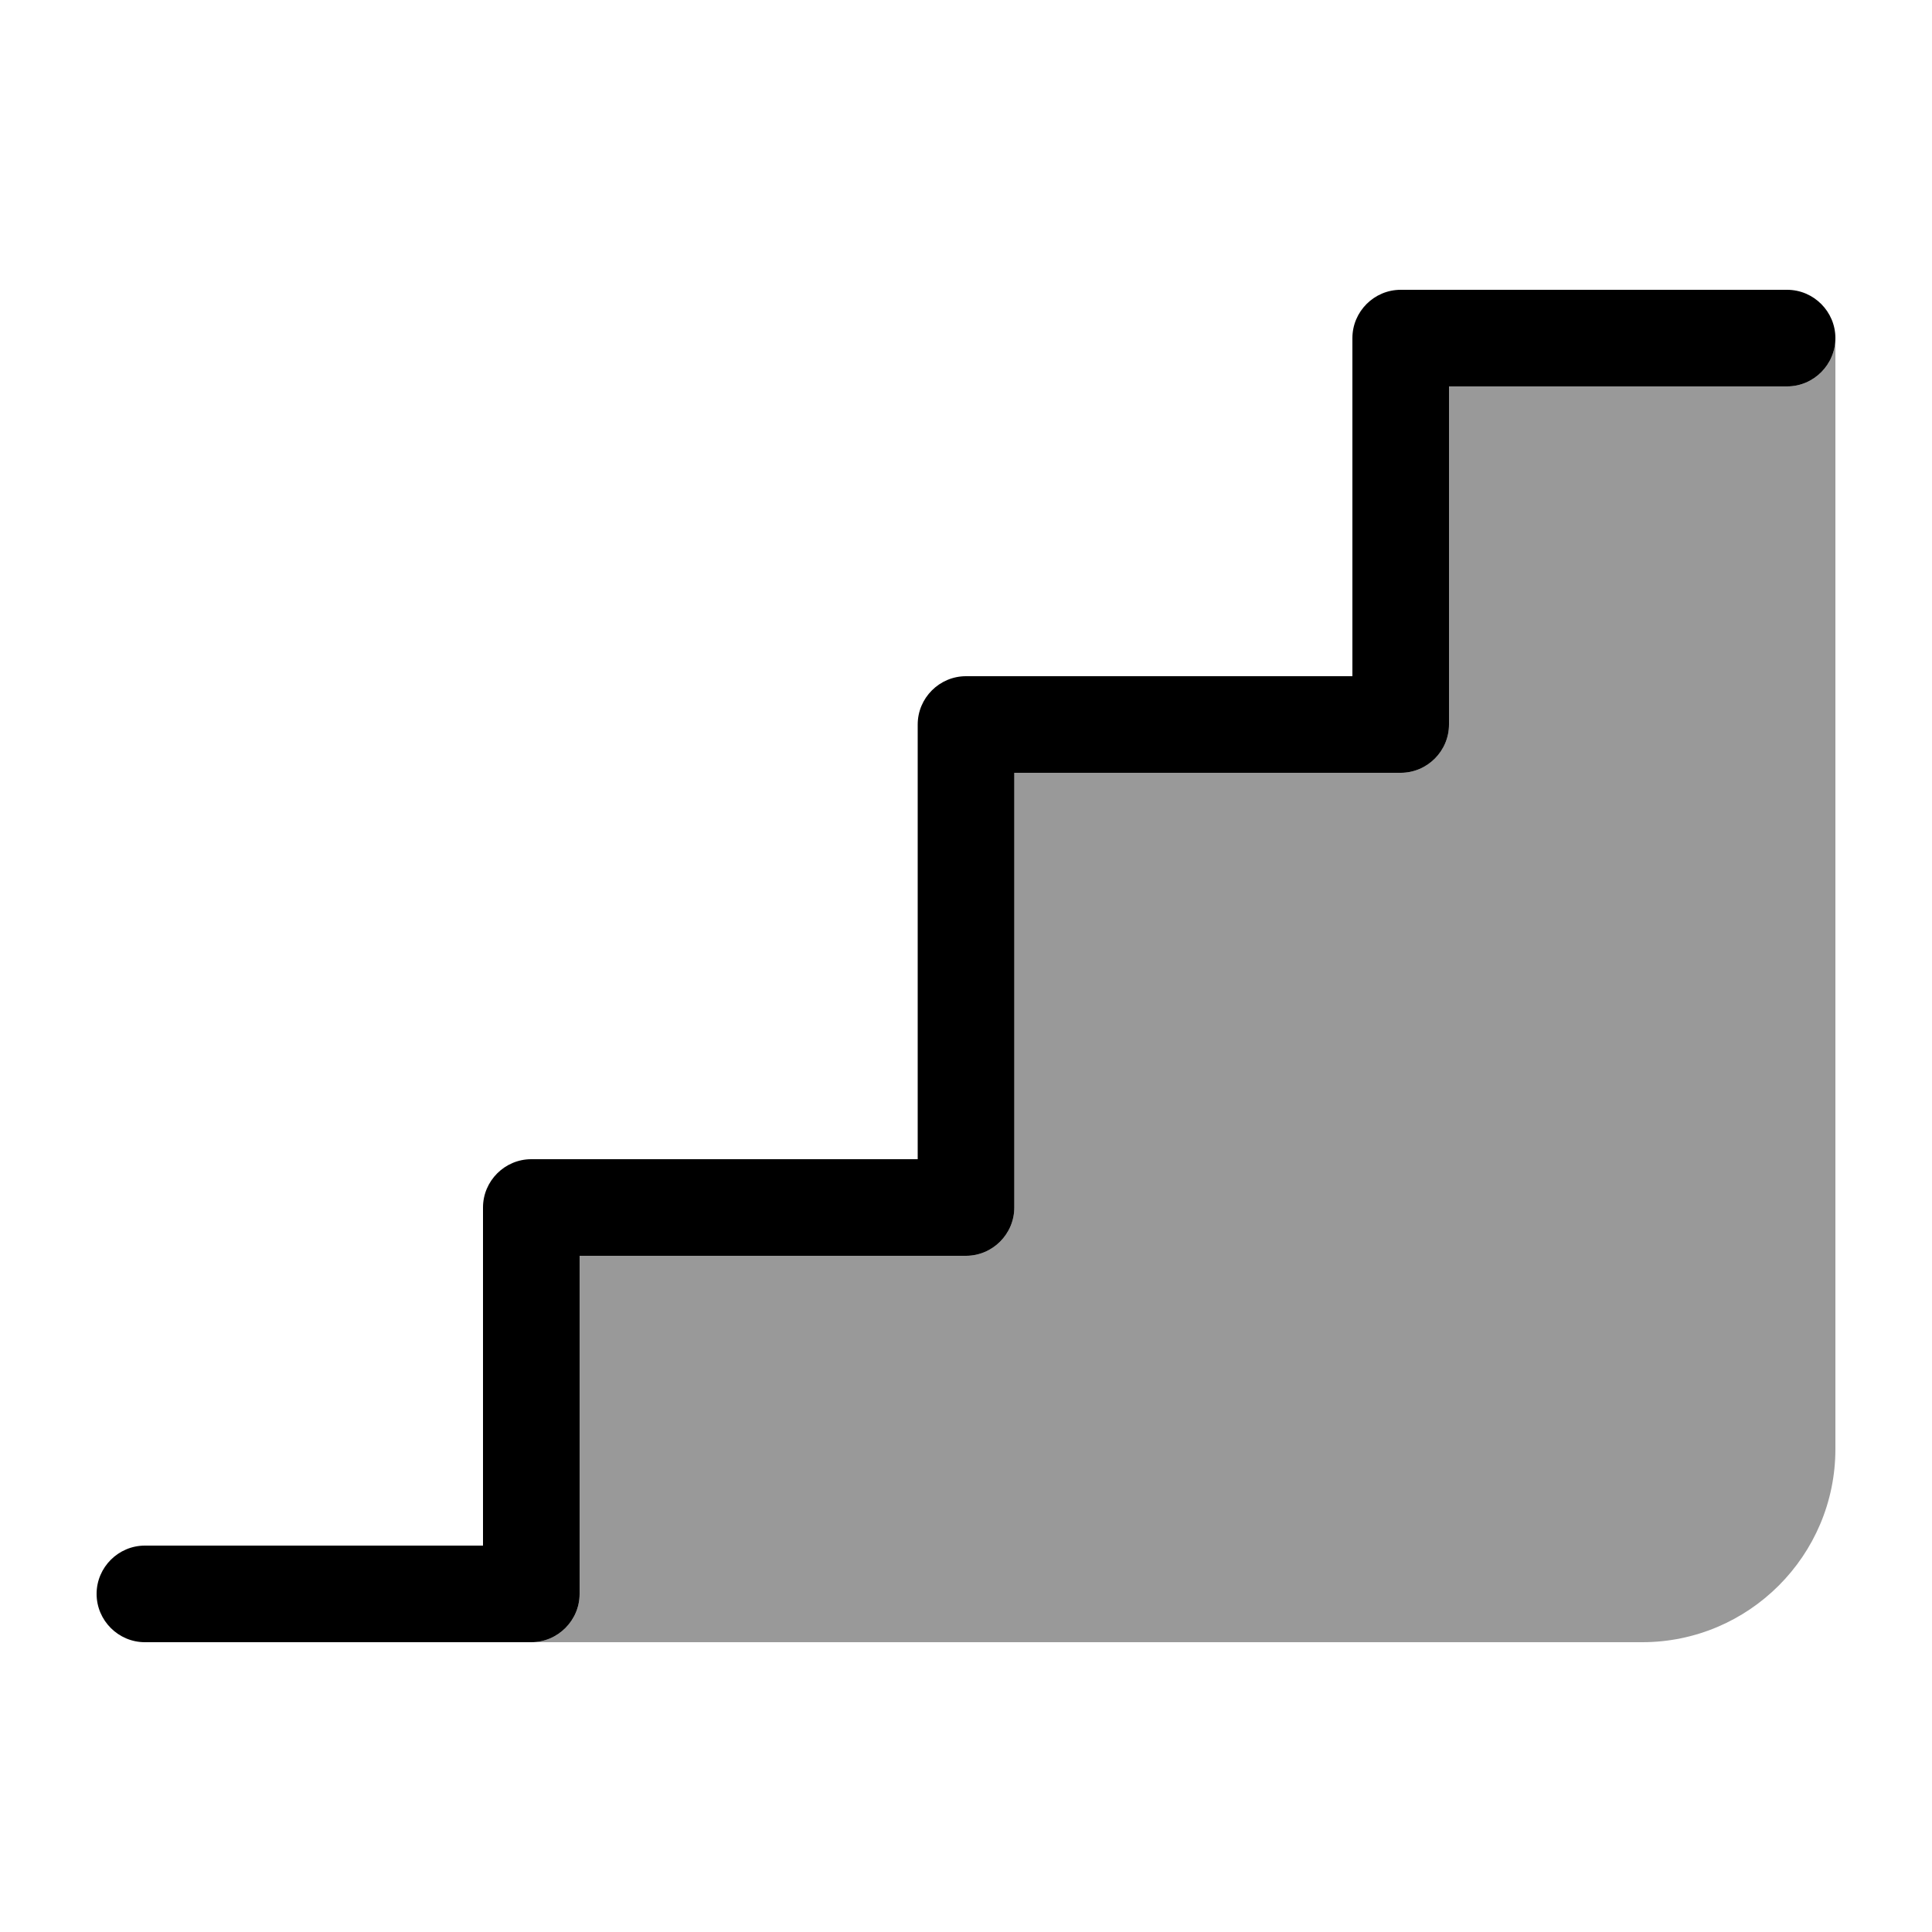 <svg xmlns="http://www.w3.org/2000/svg" viewBox="0 0 640 640"><!--! Font Awesome Pro 7.1.0 by @fontawesome - https://fontawesome.com License - https://fontawesome.com/license (Commercial License) Copyright 2025 Fonticons, Inc. --><path opacity=".4" fill="currentColor" d="M176.5 544C185.1 543.7 192 536.7 192 528L192 416L320 416C328.8 416 336 408.8 336 400L336 256L464 256C472.8 256 480 248.8 480 240L480 128L592 128C600.8 128 607.9 120.9 608 112.2L608 480C608 515.3 579.3 544 544 544L176.5 544z"/><path fill="currentColor" d="M448 112C448 103.2 455.2 96 464 96L592 96C600.8 96 608 103.2 608 112C608 120.8 600.8 128 592 128L480 128L480 240C480 248.8 472.8 256 464 256L336 256L336 400C336 408.8 328.8 416 320 416L192 416L192 528C192 536.8 184.8 544 176 544L48 544C39.2 544 32 536.8 32 528C32 519.2 39.2 512 48 512L160 512L160 400C160 391.2 167.2 384 176 384L304 384L304 240C304 231.2 311.2 224 320 224L448 224L448 112z"/></svg>